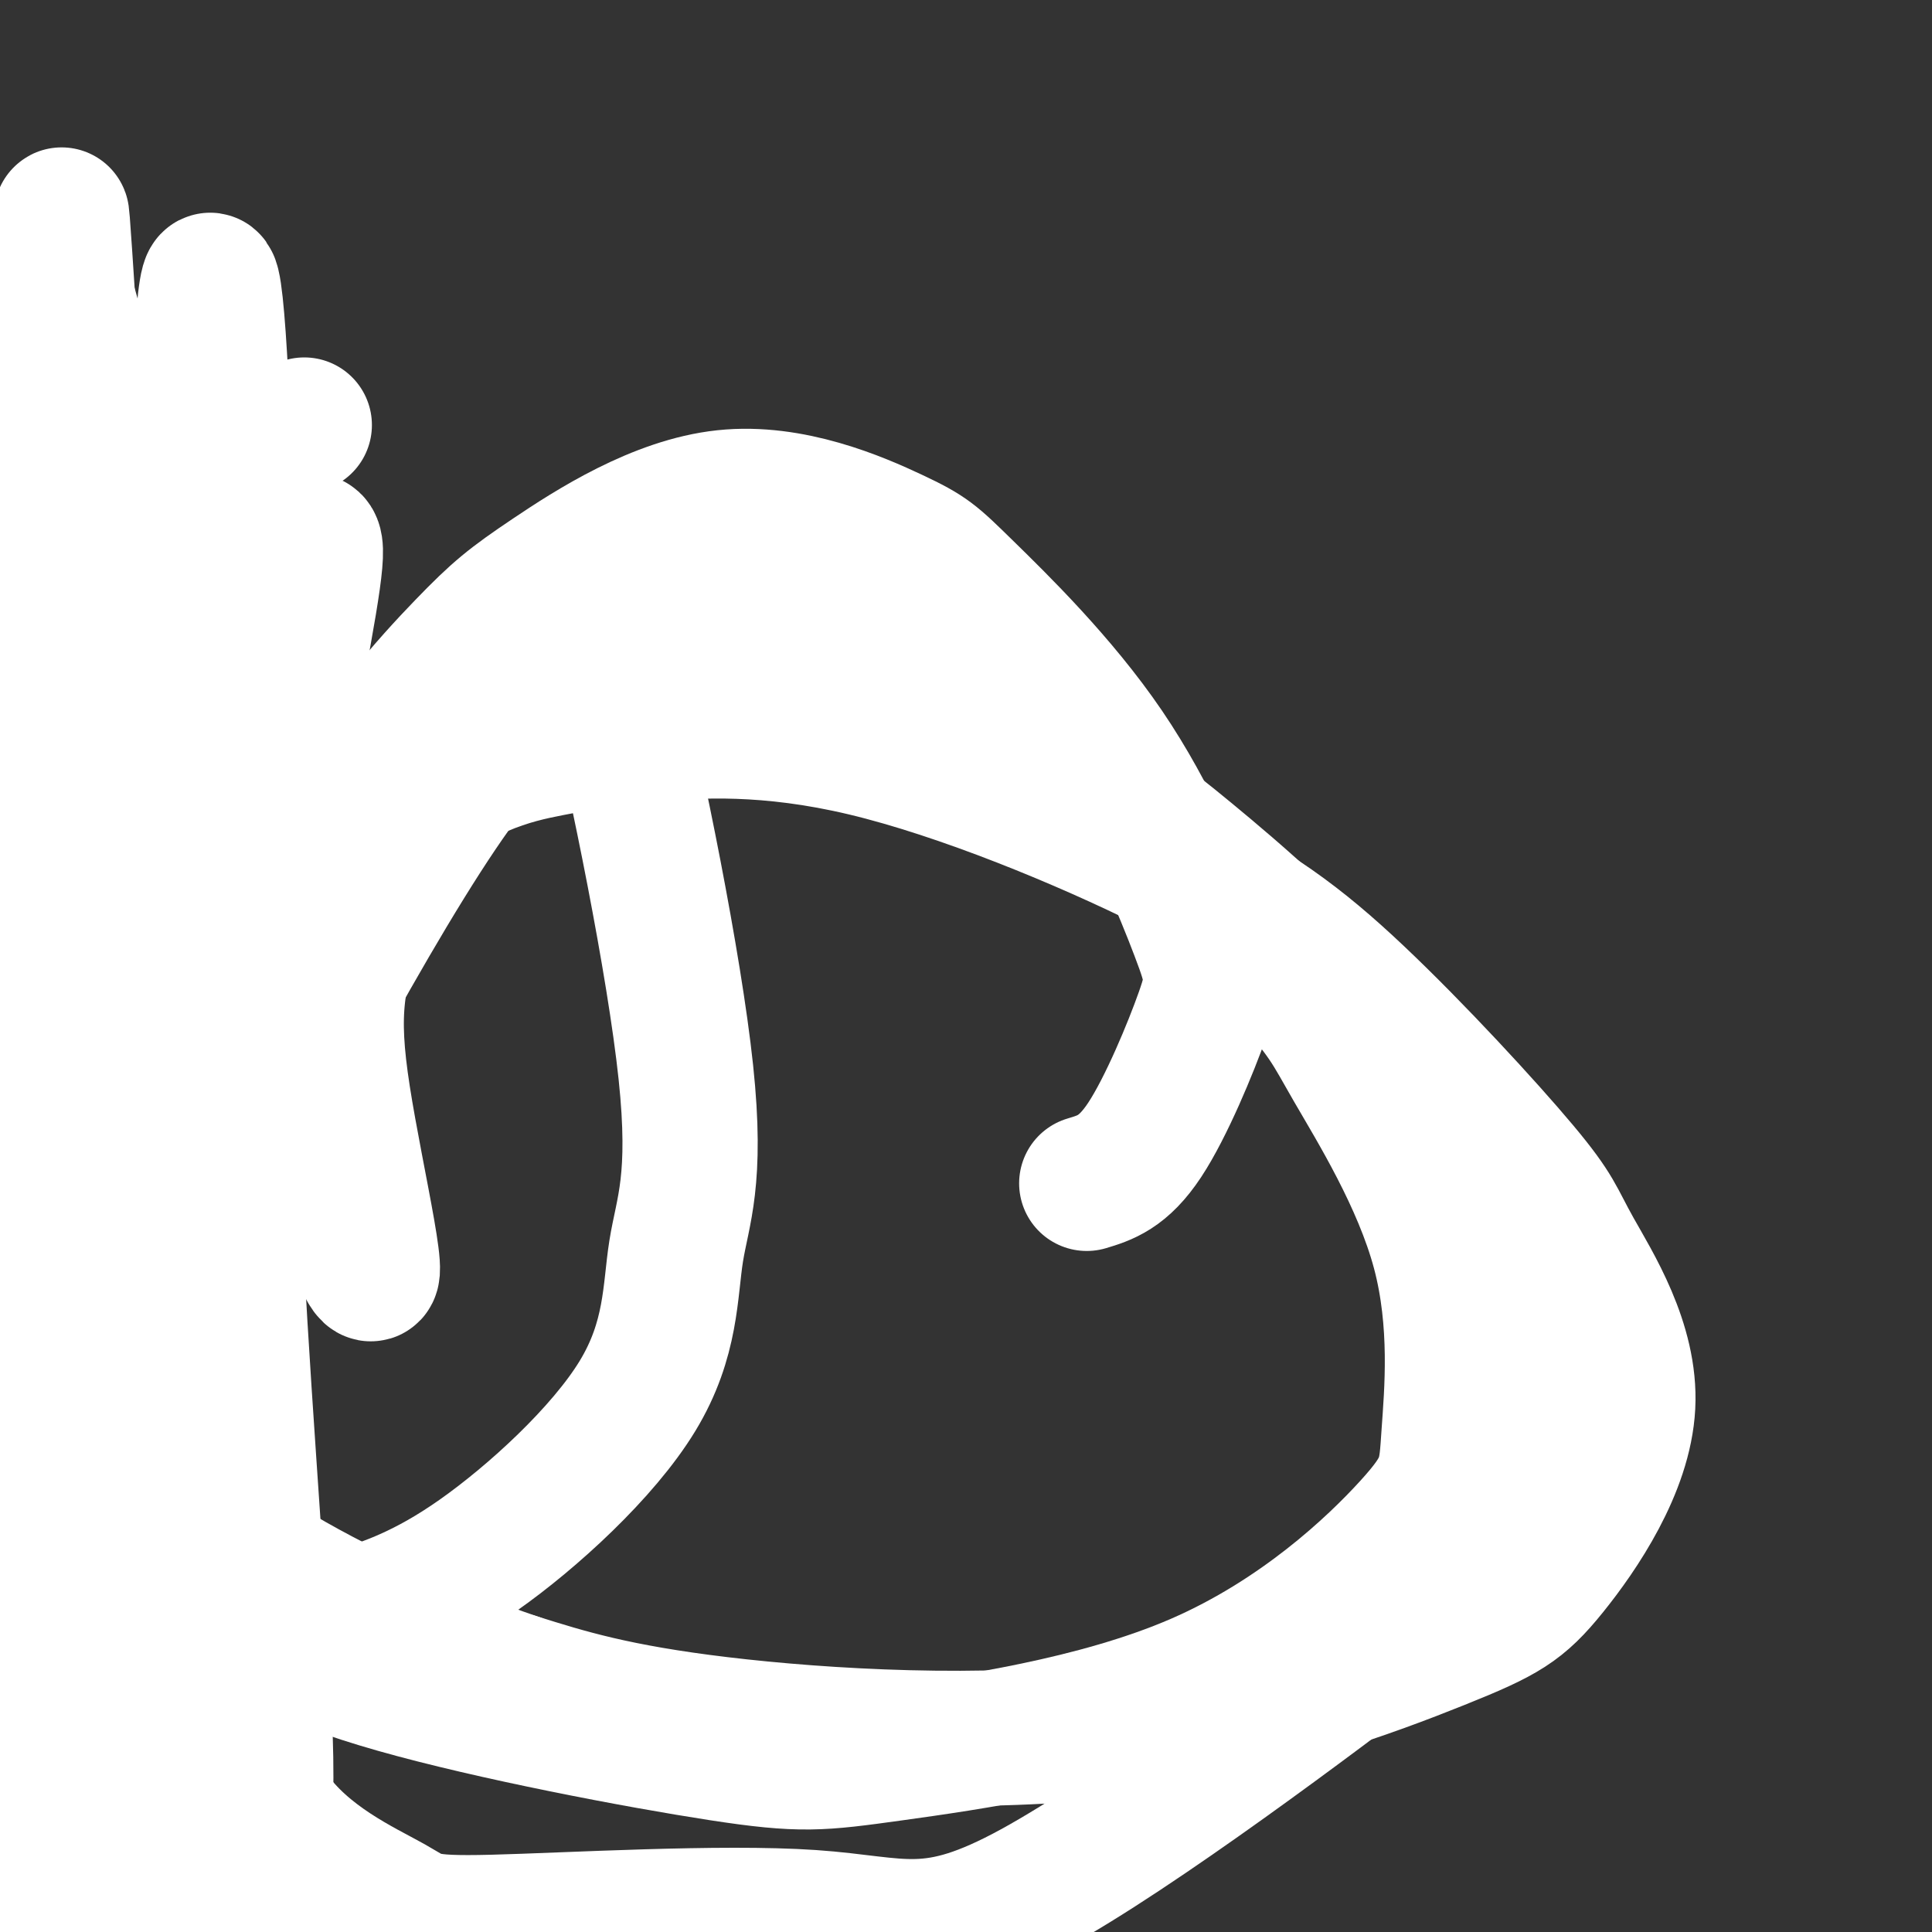 <svg viewBox='0 0 400 400' version='1.1' xmlns='http://www.w3.org/2000/svg' xmlns:xlink='http://www.w3.org/1999/xlink'><rect x="0" y="0" width="400" height="400" fill="#333333" stroke="none"/><g fill='none' stroke='#FFFFFF' stroke-width='28' stroke-linecap='round' stroke-linejoin='round'><path d='M32,221c-4.792,1.259 -9.584,2.518 -13,1c-3.416,-1.518 -5.455,-5.813 -8,-5c-2.545,0.813 -5.597,6.732 -6,-13c-0.403,-19.732 1.844,-65.117 -1,-63c-2.844,2.117 -10.779,51.734 -14,77c-3.221,25.266 -1.730,26.180 0,27c1.730,0.820 3.697,1.546 5,0c1.303,-1.546 1.940,-5.363 3,-6c1.060,-0.637 2.541,1.907 3,-26c0.459,-27.907 -0.104,-86.264 -3,-97c-2.896,-10.736 -8.126,26.148 -9,73c-0.874,46.852 2.607,103.672 4,117c1.393,13.328 0.696,-16.836 0,-47'/><path d='M-7,259c1.036,-23.660 3.626,-59.311 8,-85c4.374,-25.689 10.531,-41.415 14,-48c3.469,-6.585 4.251,-4.027 6,0c1.749,4.027 4.464,9.525 4,22c-0.464,12.475 -4.106,31.928 -4,72c0.106,40.072 3.960,100.763 4,117c0.040,16.237 -3.735,-11.981 -6,-41c-2.265,-29.019 -3.020,-58.841 -3,-82c0.020,-23.159 0.815,-39.656 4,-61c3.185,-21.344 8.760,-47.536 9,-31c0.240,16.536 -4.856,75.801 -5,116c-0.144,40.199 4.662,61.332 5,64c0.338,2.668 -3.794,-13.128 -7,-38c-3.206,-24.872 -5.488,-58.821 -6,-80c-0.512,-21.179 0.744,-29.590 2,-38'/><path d='M18,146c1.623,-14.815 4.679,-32.852 4,-25c-0.679,7.852 -5.095,41.593 -6,69c-0.905,27.407 1.701,48.481 5,66c3.299,17.519 7.293,31.484 7,26c-0.293,-5.484 -4.871,-30.416 -8,-50c-3.129,-19.584 -4.808,-33.818 -3,-56c1.808,-22.182 7.104,-52.311 8,-57c0.896,-4.689 -2.609,16.061 -4,35c-1.391,18.939 -0.669,36.065 2,58c2.669,21.935 7.284,48.677 9,61c1.716,12.323 0.532,10.227 -3,0c-3.532,-10.227 -9.411,-28.587 -14,-45c-4.589,-16.413 -7.889,-30.880 -8,-54c-0.111,-23.120 2.968,-54.891 3,-60c0.032,-5.109 -2.984,16.446 -6,38'/><path d='M4,152c-2.143,6.034 -4.501,2.118 0,35c4.501,32.882 15.862,102.563 19,129c3.138,26.437 -1.947,9.629 -8,-9c-6.053,-18.629 -13.075,-39.078 -17,-60c-3.925,-20.922 -4.751,-42.317 -3,-64c1.751,-21.683 6.081,-43.655 11,-63c4.919,-19.345 10.426,-36.065 10,-23c-0.426,13.065 -6.786,55.913 -10,75c-3.214,19.087 -3.281,14.413 0,39c3.281,24.587 9.909,78.434 9,82c-0.909,3.566 -9.354,-43.149 -13,-66c-3.646,-22.851 -2.493,-21.837 -2,-34c0.493,-12.163 0.325,-37.501 4,-58c3.675,-20.499 11.192,-36.159 15,-43c3.808,-6.841 3.907,-4.865 3,5c-0.907,9.865 -2.821,27.617 -4,48c-1.179,20.383 -1.623,43.395 2,70c3.623,26.605 11.311,56.802 19,87'/><path d='M39,302c4.667,19.386 6.836,24.352 5,24c-1.836,-0.352 -7.677,-6.020 -11,-10c-3.323,-3.980 -4.127,-6.272 -9,-19c-4.873,-12.728 -13.814,-35.894 -18,-61c-4.186,-25.106 -3.617,-52.153 -3,-67c0.617,-14.847 1.281,-17.492 3,-23c1.719,-5.508 4.492,-13.877 7,-23c2.508,-9.123 4.749,-19.000 4,-1c-0.749,18.000 -4.490,63.876 0,107c4.490,43.124 17.210,83.494 23,108c5.790,24.506 4.649,33.146 4,37c-0.649,3.854 -0.808,2.921 -3,1c-2.192,-1.921 -6.417,-4.830 -12,-18c-5.583,-13.170 -12.523,-36.602 -16,-49c-3.477,-12.398 -3.492,-13.762 -4,-28c-0.508,-14.238 -1.508,-41.351 1,-64c2.508,-22.649 8.523,-40.833 12,-51c3.477,-10.167 4.414,-12.316 7,-13c2.586,-0.684 6.820,0.097 10,-7c3.180,-7.097 5.305,-22.073 5,9c-0.305,31.073 -3.041,108.195 -5,148c-1.959,39.805 -3.143,42.294 -5,48c-1.857,5.706 -4.388,14.630 -7,14c-2.612,-0.630 -5.306,-10.815 -8,-21'/><path d='M19,343c-3.432,-15.562 -8.012,-43.968 -9,-73c-0.988,-29.032 1.615,-58.689 5,-77c3.385,-18.311 7.552,-25.274 11,-46c3.448,-20.726 6.176,-55.215 5,-4c-1.176,51.215 -6.256,188.135 -10,242c-3.744,53.865 -6.152,24.677 -9,10c-2.848,-14.677 -6.137,-14.842 -8,-18c-1.863,-3.158 -2.299,-9.308 -4,-23c-1.701,-13.692 -4.666,-34.925 -4,-61c0.666,-26.075 4.965,-56.992 8,-75c3.035,-18.008 4.806,-23.106 9,-33c4.194,-9.894 10.809,-24.584 16,-36c5.191,-11.416 8.956,-19.560 9,1c0.044,20.560 -3.633,69.822 -6,88c-2.367,18.178 -3.423,5.272 1,34c4.423,28.728 14.327,99.089 17,126c2.673,26.911 -1.883,10.371 -5,5c-3.117,-5.371 -4.794,0.426 -10,-14c-5.206,-14.426 -13.940,-49.076 -18,-78c-4.060,-28.924 -3.446,-52.121 0,-76c3.446,-23.879 9.723,-48.439 16,-73'/><path d='M33,162c4.030,-15.698 6.106,-18.443 11,-25c4.894,-6.557 12.606,-16.925 17,-22c4.394,-5.075 5.470,-4.856 3,10c-2.470,14.856 -8.485,44.349 -12,67c-3.515,22.651 -4.529,38.459 -3,70c1.529,31.541 5.603,78.813 6,102c0.397,23.187 -2.881,22.288 -6,20c-3.119,-2.288 -6.079,-5.967 -10,-26c-3.921,-20.033 -8.802,-56.421 -11,-90c-2.198,-33.579 -1.714,-64.350 1,-90c2.714,-25.650 7.659,-46.179 12,-59c4.341,-12.821 8.078,-17.933 8,-15c-0.078,2.933 -3.972,13.910 -5,35c-1.028,21.090 0.808,52.294 3,71c2.192,18.706 4.739,24.916 5,32c0.261,7.084 -1.765,15.043 -5,11c-3.235,-4.043 -7.679,-20.089 -11,-32c-3.321,-11.911 -5.520,-19.689 -7,-37c-1.480,-17.311 -2.240,-44.156 -3,-71'/><path d='M26,113c-0.027,11.150 1.405,74.527 -3,68c-4.405,-6.527 -14.647,-82.956 -19,-109c-4.353,-26.044 -2.815,-1.704 -2,11c0.815,12.704 0.908,13.771 4,22c3.092,8.229 9.183,23.619 13,32c3.817,8.381 5.361,9.754 3,-8c-2.361,-17.754 -8.627,-54.633 -12,-69c-3.373,-14.367 -3.853,-6.222 -2,14c1.853,20.222 6.037,52.521 7,46c0.963,-6.521 -1.296,-51.863 -2,-68c-0.704,-16.137 0.148,-3.068 1,10'/><path d='M14,62c4.709,17.173 15.982,55.106 22,69c6.018,13.894 6.782,3.750 8,3c1.218,-0.750 2.892,7.892 3,-9c0.108,-16.892 -1.348,-59.320 -3,-66c-1.652,-6.680 -3.500,22.389 -2,56c1.500,33.611 6.346,71.764 8,90c1.654,18.236 0.115,16.553 -3,10c-3.115,-6.553 -7.807,-17.978 -12,-49c-4.193,-31.022 -7.886,-81.642 -8,-88c-0.114,-6.358 3.352,31.546 14,76c10.648,44.454 28.477,95.459 34,107c5.523,11.541 -1.262,-16.381 -4,-34c-2.738,-17.619 -1.429,-24.936 4,-40c5.429,-15.064 14.980,-37.875 22,-50c7.020,-12.125 11.510,-13.562 16,-15'/><path d='M113,122c3.600,-2.369 4.602,-0.791 6,0c1.398,0.791 3.194,0.796 8,20c4.806,19.204 12.623,57.606 15,80c2.377,22.394 -0.687,28.781 -2,37c-1.313,8.219 -0.876,18.269 -8,30c-7.124,11.731 -21.809,25.141 -33,33c-11.191,7.859 -18.887,10.166 -24,12c-5.113,1.834 -7.642,3.195 -14,4c-6.358,0.805 -16.545,1.053 -25,-3c-8.455,-4.053 -15.179,-12.406 -19,-17c-3.821,-4.594 -4.740,-5.429 -6,-13c-1.260,-7.571 -2.861,-21.876 -2,-34c0.861,-12.124 4.182,-22.066 17,-40c12.818,-17.934 35.131,-43.861 52,-58c16.869,-14.139 28.295,-16.489 36,-18c7.705,-1.511 11.690,-2.183 21,-3c9.310,-0.817 23.945,-1.778 44,3c20.055,4.778 45.530,15.295 63,24c17.470,8.705 26.935,15.597 39,27c12.065,11.403 26.728,27.316 34,36c7.272,8.684 7.152,10.138 11,17c3.848,6.862 11.666,19.133 11,32c-0.666,12.867 -9.814,26.329 -16,34c-6.186,7.671 -9.411,9.551 -23,15c-13.589,5.449 -37.543,14.467 -66,18c-28.457,3.533 -61.416,1.581 -83,-1c-21.584,-2.581 -31.792,-5.790 -42,-9'/><path d='M107,348c-16.960,-5.701 -38.359,-15.453 -52,-24c-13.641,-8.547 -19.523,-15.890 -22,-21c-2.477,-5.110 -1.548,-7.987 -3,-9c-1.452,-1.013 -5.285,-0.163 6,-25c11.285,-24.837 37.687,-75.363 55,-101c17.313,-25.637 25.535,-26.386 31,-28c5.465,-1.614 8.172,-4.093 17,-5c8.828,-0.907 23.775,-0.241 40,5c16.225,5.241 33.727,15.055 44,21c10.273,5.945 13.316,8.019 23,16c9.684,7.981 26.008,21.869 38,37c11.992,15.131 19.651,31.505 24,40c4.349,8.495 5.389,9.110 4,20c-1.389,10.890 -5.207,32.055 -6,42c-0.793,9.945 1.437,8.671 -16,22c-17.437,13.329 -54.543,41.262 -76,53c-21.457,11.738 -27.266,7.282 -46,6c-18.734,-1.282 -50.394,0.610 -66,1c-15.606,0.390 -15.158,-0.721 -21,-4c-5.842,-3.279 -17.974,-8.727 -25,-19c-7.026,-10.273 -8.947,-25.372 -10,-34c-1.053,-8.628 -1.238,-10.786 -1,-24c0.238,-13.214 0.901,-37.484 7,-64c6.099,-26.516 17.636,-55.277 24,-70c6.364,-14.723 7.556,-15.409 14,-23c6.444,-7.591 18.140,-22.086 32,-29c13.860,-6.914 29.885,-6.246 39,-6c9.115,0.246 11.318,0.070 20,5c8.682,4.930 23.841,14.965 39,25'/><path d='M220,155c15.599,13.251 35.096,33.879 45,45c9.904,11.121 10.214,12.735 15,21c4.786,8.265 14.049,23.180 18,38c3.951,14.820 2.589,29.543 2,38c-0.589,8.457 -0.407,10.647 -8,19c-7.593,8.353 -22.963,22.868 -44,32c-21.037,9.132 -47.742,12.881 -63,15c-15.258,2.119 -19.069,2.609 -36,0c-16.931,-2.609 -46.982,-8.316 -67,-14c-20.018,-5.684 -30.004,-11.344 -38,-20c-7.996,-8.656 -14.004,-20.309 -17,-27c-2.996,-6.691 -2.981,-8.422 -3,-15c-0.019,-6.578 -0.071,-18.004 7,-39c7.071,-20.996 21.266,-51.561 34,-73c12.734,-21.439 24.006,-33.752 31,-41c6.994,-7.248 9.709,-9.430 18,-15c8.291,-5.570 22.158,-14.529 36,-16c13.842,-1.471 27.658,4.544 35,8c7.342,3.456 8.209,4.353 15,11c6.791,6.647 19.508,19.043 29,33c9.492,13.957 15.761,29.473 19,38c3.239,8.527 3.449,10.065 1,17c-2.449,6.935 -7.557,19.267 -12,26c-4.443,6.733 -8.222,7.866 -12,9'/><path d='M29,340c-1.096,0.553 -2.191,1.107 -4,0c-1.809,-1.107 -4.331,-3.874 -10,-15c-5.669,-11.126 -14.484,-30.612 -20,-54c-5.516,-23.388 -7.731,-50.678 -9,-66c-1.269,-15.322 -1.590,-18.674 0,-32c1.590,-13.326 5.091,-36.624 8,-48c2.909,-11.376 5.227,-10.830 4,3c-1.227,13.830 -5.998,40.943 -5,69c0.998,28.057 7.765,57.056 11,69c3.235,11.944 2.937,6.831 4,8c1.063,1.169 3.485,8.618 3,-3c-0.485,-11.618 -3.877,-42.303 -5,-63c-1.123,-20.697 0.023,-31.404 1,-48c0.977,-16.596 1.784,-39.080 5,-22c3.216,17.080 8.841,73.722 14,104c5.159,30.278 9.850,34.190 9,31c-0.850,-3.190 -7.243,-13.483 -13,-32c-5.757,-18.517 -10.879,-45.259 -16,-72'/><path d='M6,169c-2.667,-12.000 -1.333,-6.000 0,0'/><path d='M63,88c-5.886,3.729 -11.772,7.457 -18,16c-6.228,8.543 -12.797,21.899 -16,41c-3.203,19.101 -3.041,43.946 -2,57c1.041,13.054 2.960,14.318 5,14c2.040,-0.318 4.201,-2.218 5,-24c0.799,-21.782 0.235,-63.446 -1,-76c-1.235,-12.554 -3.143,4.001 -6,17c-2.857,12.999 -6.663,22.442 -6,44c0.663,21.558 5.796,55.232 4,50c-1.796,-5.232 -10.522,-49.370 -13,-85c-2.478,-35.630 1.292,-62.751 1,-68c-0.292,-5.249 -4.646,11.376 -9,28'/><path d='M7,102c-3.727,13.585 -8.545,33.549 -11,49c-2.455,15.451 -2.545,26.391 2,42c4.545,15.609 13.727,35.888 18,42c4.273,6.112 3.636,-1.944 3,-10'/></g>
</svg>